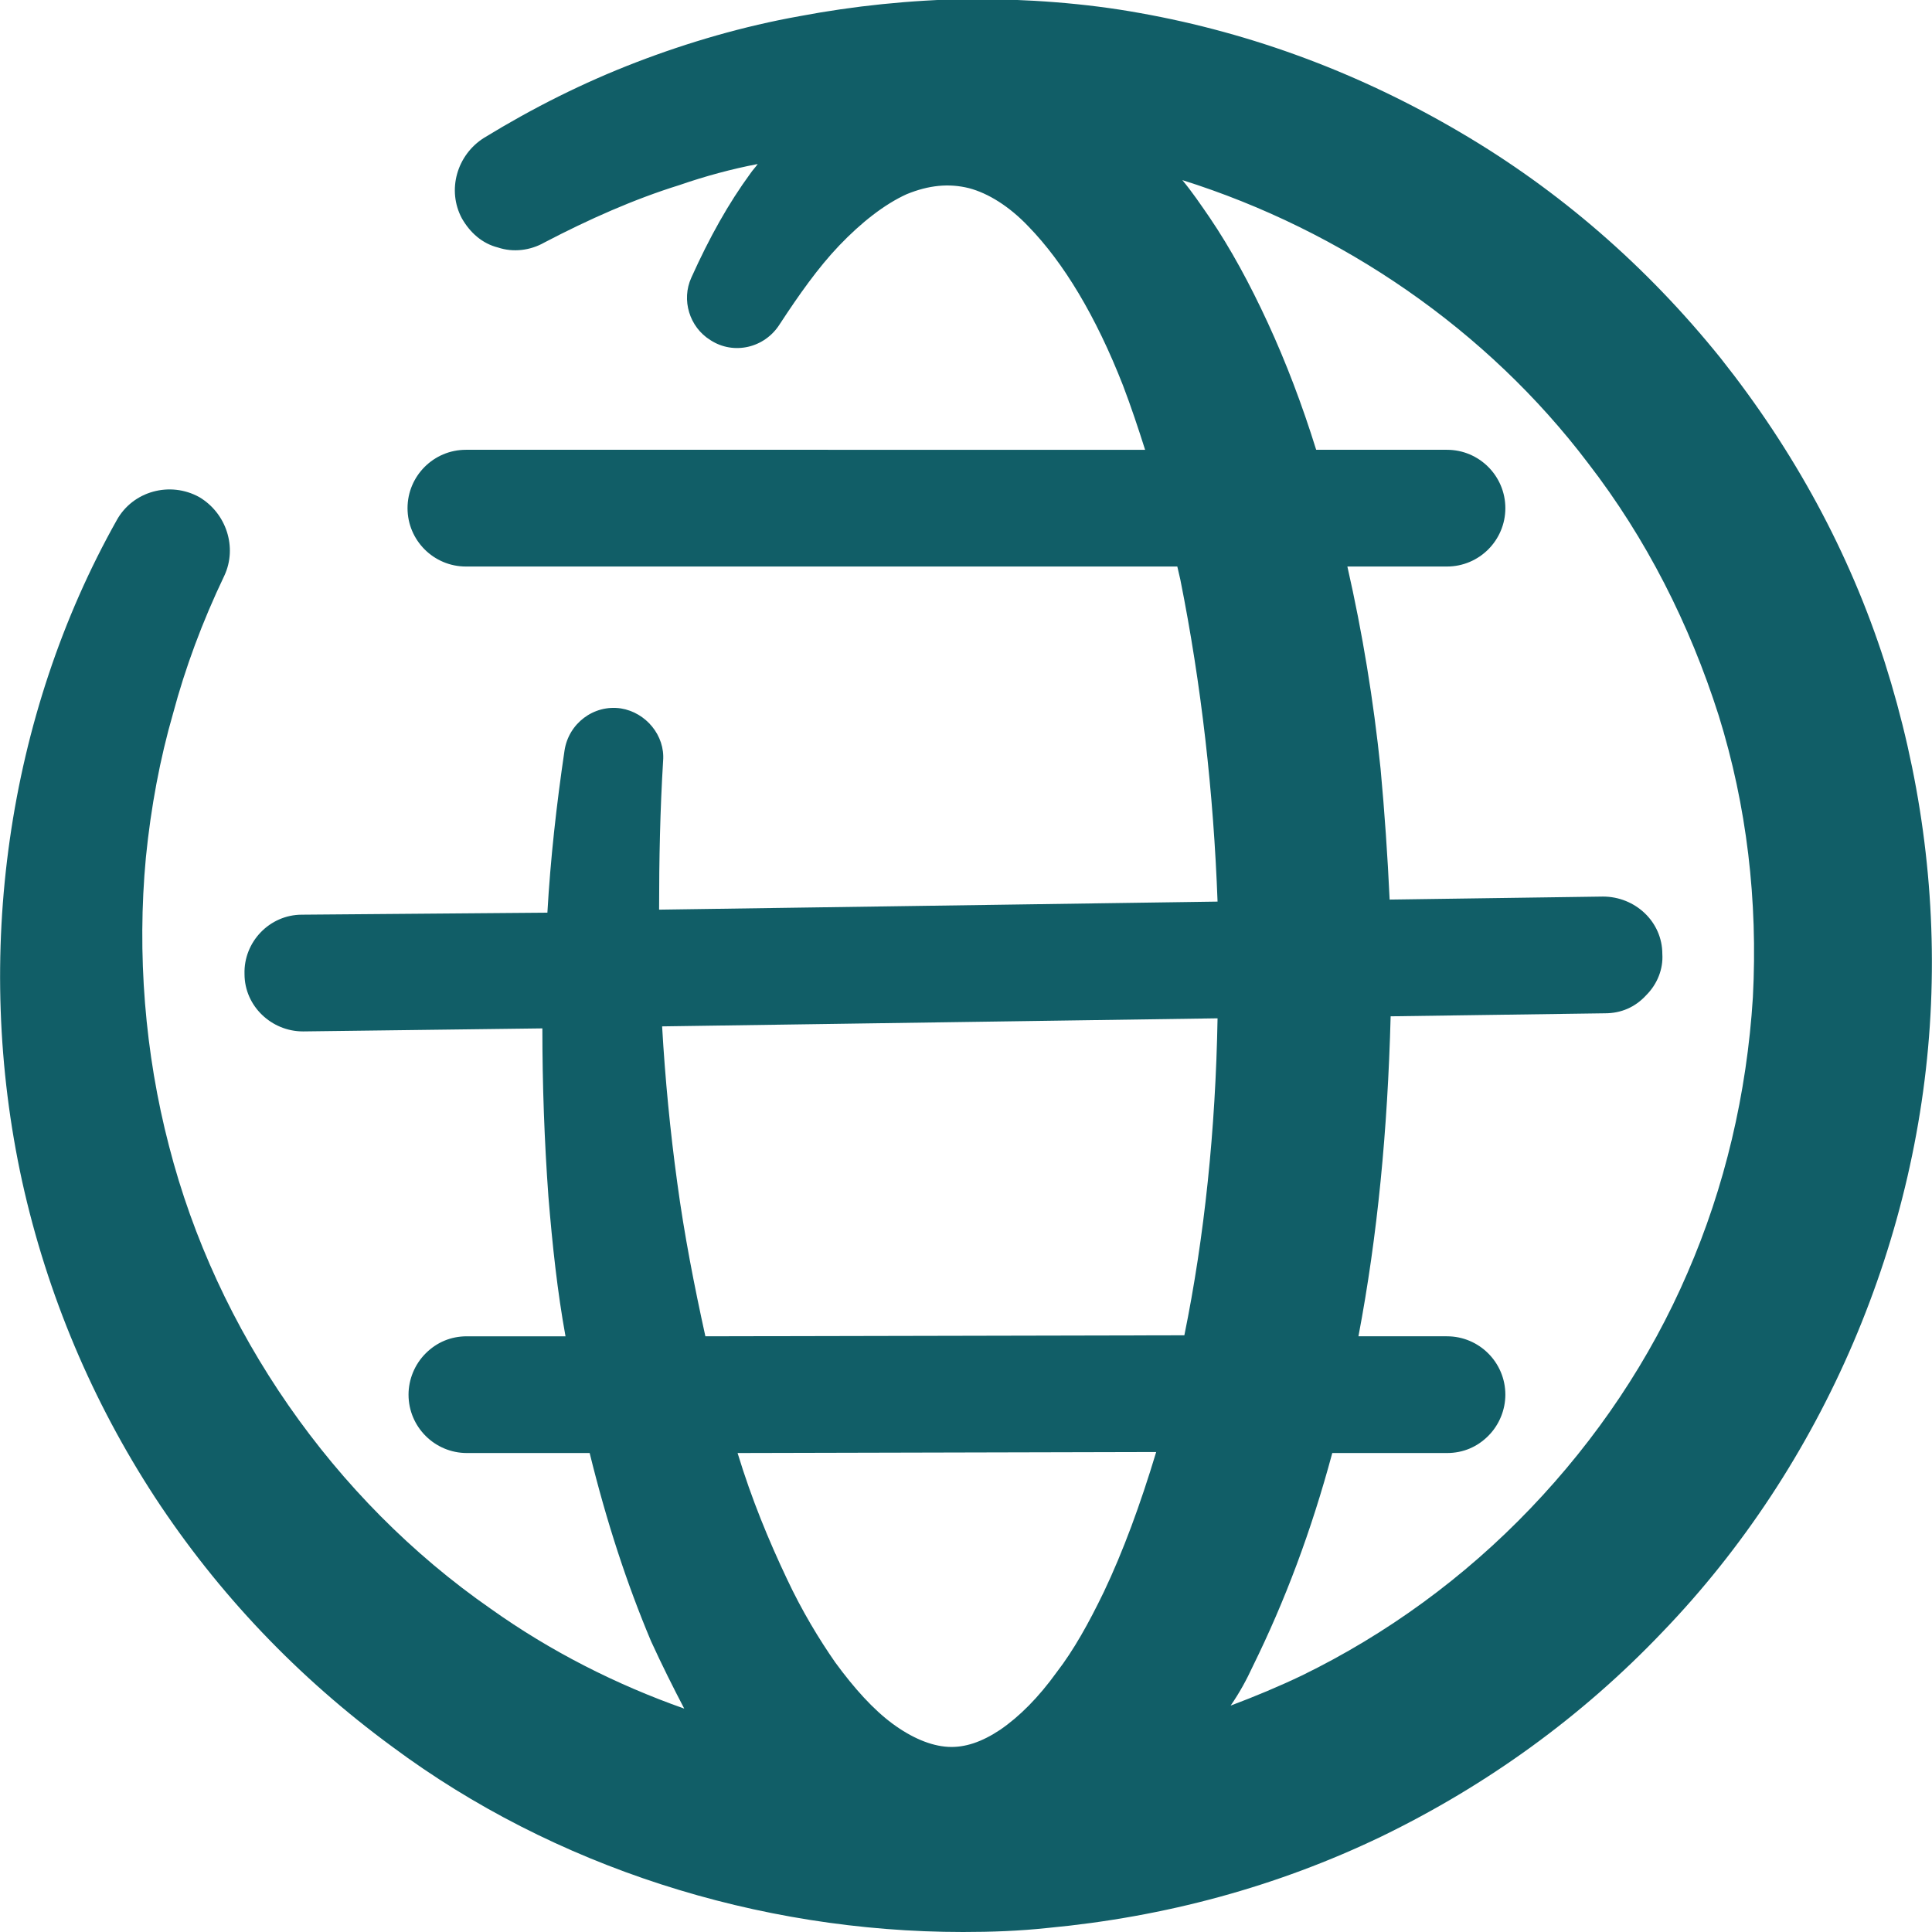 <?xml version="1.0" encoding="utf-8"?>
<!-- Generator: Adobe Illustrator 25.3.1, SVG Export Plug-In . SVG Version: 6.00 Build 0)  -->
<svg version="1.1" id="Layer_10" xmlns="http://www.w3.org/2000/svg" xmlns:xlink="http://www.w3.org/1999/xlink" x="0px" y="0px"
	 viewBox="0 0 192 192" style="enable-background:new 0 0 192 192;" xml:space="preserve">
<style type="text/css">
	.st0{fill:#115E67;}
</style>
<path class="st0" d="M187.3,65.8c-3.5-10.9-9-21-16.3-30.2c-7.4-9.2-16.1-16.7-25.8-22.4c-10-5.9-20.7-9.9-31.9-11.9
	c-5.5-1-11.2-1.4-17-1.4C90.4,0,84.8,0.6,79.5,1.6c-5.6,1-11.1,2.6-16.3,4.6c-5.2,2-10.2,4.5-15.1,7.5l0,0c-2.7,1.7-3.7,5.2-2.2,8
	c0.8,1.4,2,2.5,3.6,2.9c1.5,0.5,3.2,0.3,4.6-0.5c4.4-2.3,8.9-4.3,13.4-5.7c2.6-0.9,5.2-1.6,7.8-2.1c-0.2,0.3-0.5,0.6-0.7,0.9
	c-2.2,3-4.1,6.4-5.9,10.4c-1,2.2-0.2,4.9,1.9,6.2c2.3,1.5,5.4,0.8,6.9-1.6c1.9-2.9,3.8-5.6,5.9-7.8c2.2-2.3,4.5-4.1,6.7-5.1
	c2.2-0.9,4.2-1.1,6.2-0.6c1.9,0.5,4,1.8,5.9,3.8c3.5,3.6,6.7,8.9,9.4,15.8c0.8,2.1,1.5,4.2,2.2,6.4H46.3c-3.2,0-5.8,2.6-5.8,5.8
	c0,3.2,2.6,5.8,5.8,5.8H117c0.1,0.4,0.2,0.9,0.3,1.3c2.1,10.5,3.3,21.2,3.7,32l-55.5,0.8c0-5,0.1-9.9,0.4-14.8l0,0
	c0.2-2.5-1.7-4.8-4.2-5.2c-2.7-0.4-5.2,1.5-5.6,4.2c-0.8,5.4-1.4,10.8-1.7,16.1L30,90.9c-3.2,0-5.8,2.7-5.7,5.9
	c0,3.2,2.7,5.7,5.8,5.7h0.1l23.7-0.3c0,5.6,0.2,11.2,0.6,16.7c0.4,4.9,0.9,9.5,1.7,13.9l-9.8,0c-1.6,0-3,0.6-4.1,1.7
	c-1.1,1.1-1.7,2.6-1.7,4.1c0,3.2,2.6,5.8,5.8,5.8h0l12.2,0c1.7,6.9,3.7,13,6.1,18.7c1.1,2.4,2.2,4.6,3.3,6.7
	c-6.8-2.4-13.3-5.7-19.2-9.9c-15.7-10.9-27.3-27.7-32-46c-2.4-9.2-3.2-19.1-2.3-28.7c0.5-5,1.4-9.8,2.7-14.3
	c1.2-4.5,2.9-9.1,5.1-13.7c1.3-2.8,0.2-6.2-2.5-7.8c-2.9-1.6-6.6-0.6-8.2,2.3C0.7,71.1-2.7,95,2.2,117.4c2.5,11.3,7,21.9,13.2,31.4
	c6.3,9.6,14.2,17.9,23.6,24.8C55,185.5,75.3,192,95.7,192c2.8,0,5.6-0.1,8.4-0.4c11.7-1.1,22.8-4.1,33.2-9.1
	c10.5-5.1,19.9-11.9,27.9-20.3c16-16.6,25.7-39.3,26.7-62.4C192.4,88.2,190.8,76.8,187.3,65.8z M83,165.2c-1.6-2.3-3.3-5.1-4.8-8.3
	c-1.8-3.8-3.5-7.9-4.9-12.5l41.6-0.1c-1.6,5.3-3.3,9.9-5.2,13.9c-1.5,3.1-3,5.8-4.7,8c-1.8,2.5-3.7,4.4-5.6,5.7
	c-1.8,1.2-3.5,1.8-5.2,1.7c-1.7-0.1-3.6-0.9-5.5-2.3C86.8,169.9,84.9,167.8,83,165.2z M117.7,132.7l-47.6,0.1
	c-1.1-5-2.1-10.1-2.8-15.3c-0.7-5.1-1.2-10.3-1.5-15.5l55.2-0.8C120.8,112.3,119.7,122.9,117.7,132.7z M124.5,165.6
	c3.2-6.5,5.8-13.4,7.9-21.2l11.4,0c1.6,0,3-0.6,4.1-1.7c1.1-1.1,1.7-2.6,1.7-4.1c0-3.2-2.6-5.8-5.8-5.8l-8.8,0
	c1.9-10,2.9-20.5,3.2-31.8l21.3-0.3c1.6,0,3-0.6,4.1-1.8c1.1-1.1,1.7-2.6,1.6-4.1c0-3.2-2.7-5.7-5.9-5.7c0,0,0,0,0,0l-21.2,0.3
	c-0.2-4.3-0.5-8.7-0.9-13c-0.7-6.8-1.8-13.5-3.3-20.1h9.9c3.2,0,5.8-2.6,5.8-5.8c0-3.2-2.6-5.8-5.8-5.8h-13c-1.4-4.5-3-8.7-4.8-12.6
	c-1.8-3.9-3.7-7.4-5.8-10.5c-0.9-1.3-1.7-2.5-2.7-3.7c15.9,5,30.3,14.9,40.3,28.1c5.8,7.5,10.1,16,13,25.1c2.8,9,3.9,18.4,3.4,28
	c-0.6,9.6-2.8,18.9-6.5,27.4c-3.7,8.6-9,16.5-15.6,23.4c-6.6,6.9-14.3,12.5-22.7,16.6c-2.3,1.1-4.7,2.1-7.1,3
	C123.2,168.2,123.9,166.9,124.5,165.6z"/>
</svg>
